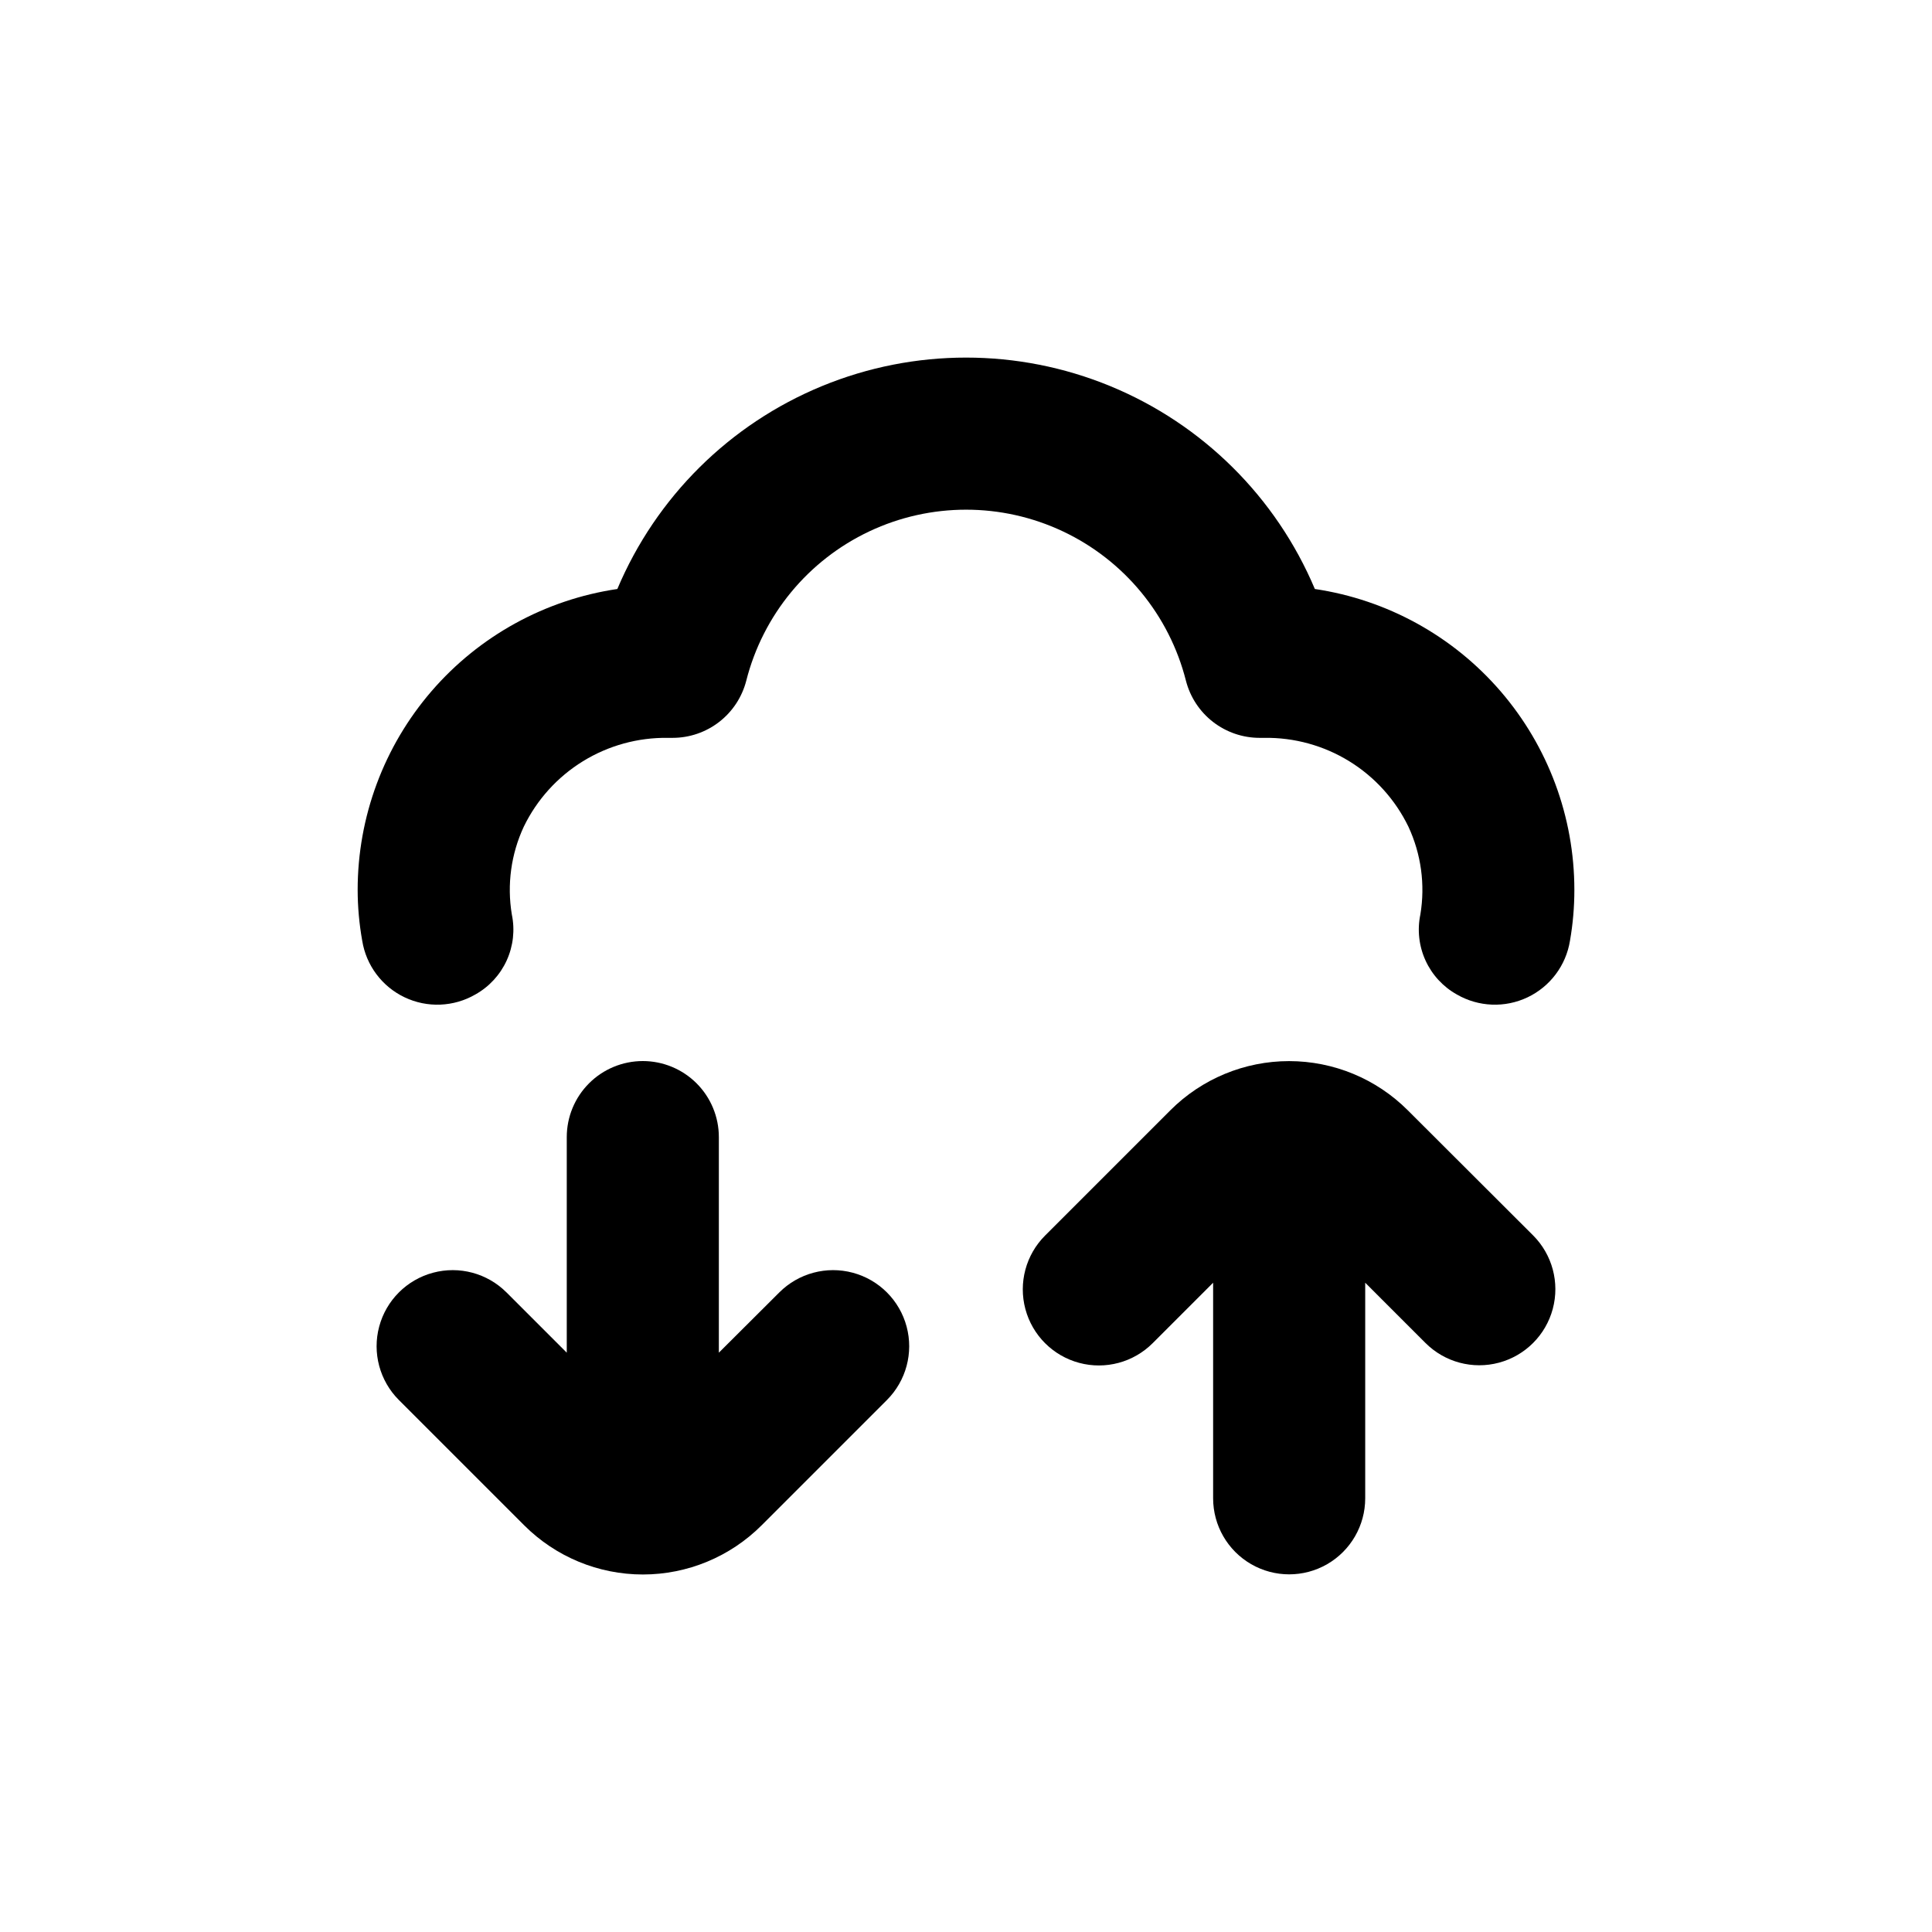 <?xml version="1.0" encoding="UTF-8"?>
<!-- Uploaded to: SVG Repo, www.svgrepo.com, Generator: SVG Repo Mixer Tools -->
<svg fill="#000000" width="800px" height="800px" version="1.1" viewBox="144 144 512 512" xmlns="http://www.w3.org/2000/svg">
 <g>
  <path d="m492.45 300.09c-10.281-24.375-29.777-43.703-54.238-53.773-24.461-10.07-51.914-10.07-76.375 0-24.461 10.07-43.957 29.398-54.234 53.773-19.133 2.828-36.609 12.438-49.242 27.078s-19.582 33.336-19.578 52.676c0.008 4.508 0.414 9.012 1.207 13.449 1.051 6.547 5.254 12.16 11.242 15.008 5.988 2.848 12.992 2.566 18.734-0.75 3.66-2.043 6.57-5.203 8.312-9.02 1.738-3.816 2.215-8.086 1.359-12.191-1.312-7.898-0.207-16.012 3.176-23.273 3.469-7.148 8.902-13.16 15.668-17.328 6.766-4.164 14.578-6.316 22.52-6.199h1.262c4.465-0.004 8.801-1.492 12.332-4.227 3.527-2.734 6.047-6.566 7.164-10.891 4.41-17.41 16.371-31.938 32.613-39.602 16.242-7.664 35.062-7.664 51.305 0 16.242 7.664 28.203 22.191 32.613 39.602 1.117 4.324 3.637 8.156 7.164 10.891 3.531 2.734 7.867 4.223 12.332 4.227h1.262c7.945-0.117 15.758 2.035 22.52 6.199 6.766 4.168 12.199 10.18 15.668 17.328 3.383 7.262 4.488 15.375 3.176 23.273-0.855 4.106-0.379 8.375 1.359 12.191 1.742 3.816 4.652 6.977 8.312 9.02 5.742 3.316 12.746 3.598 18.734 0.75 5.988-2.848 10.191-8.461 11.242-15.008 0.777-4.441 1.164-8.941 1.16-13.449 0.004-19.332-6.938-38.02-19.562-52.66s-30.086-24.254-49.207-27.094z"/>
  <path d="m517.08 438.24c-8.34-8.348-19.66-13.035-31.461-13.035-11.801 0-23.121 4.688-31.465 13.035l-33.199 33.199c-5.094 5.094-7.082 12.52-5.219 19.477 1.863 6.961 7.301 12.395 14.258 14.258 6.957 1.867 14.383-0.125 19.477-5.219l16.02-16.02v57.133c0 7.199 3.844 13.852 10.078 17.453 6.234 3.598 13.918 3.598 20.152 0 6.234-3.602 10.074-10.254 10.074-17.453v-57.133l15.973 15.973v-0.004c5.094 5.094 12.52 7.086 19.477 5.219 6.957-1.863 12.395-7.297 14.258-14.258 1.863-6.957-0.125-14.383-5.219-19.477z"/>
  <path d="m314.35 425.19c-5.344 0-10.473 2.125-14.25 5.902-3.781 3.781-5.902 8.906-5.902 14.25v57.133l-15.973-15.973v0.004c-5.094-5.094-12.516-7.086-19.477-5.219-6.957 1.863-12.391 7.297-14.258 14.258-1.863 6.957 0.125 14.383 5.219 19.477l33.199 33.199h0.004c8.344 8.348 19.66 13.035 31.461 13.035s23.121-4.688 31.465-13.035l33.199-33.199c5.094-5.094 7.086-12.52 5.219-19.477-1.863-6.961-7.297-12.395-14.258-14.258-6.957-1.867-14.383 0.125-19.477 5.219l-16.02 15.969v-57.133c0-5.344-2.125-10.469-5.902-14.25-3.781-3.777-8.906-5.902-14.25-5.902z"/>
 </g>
</svg>